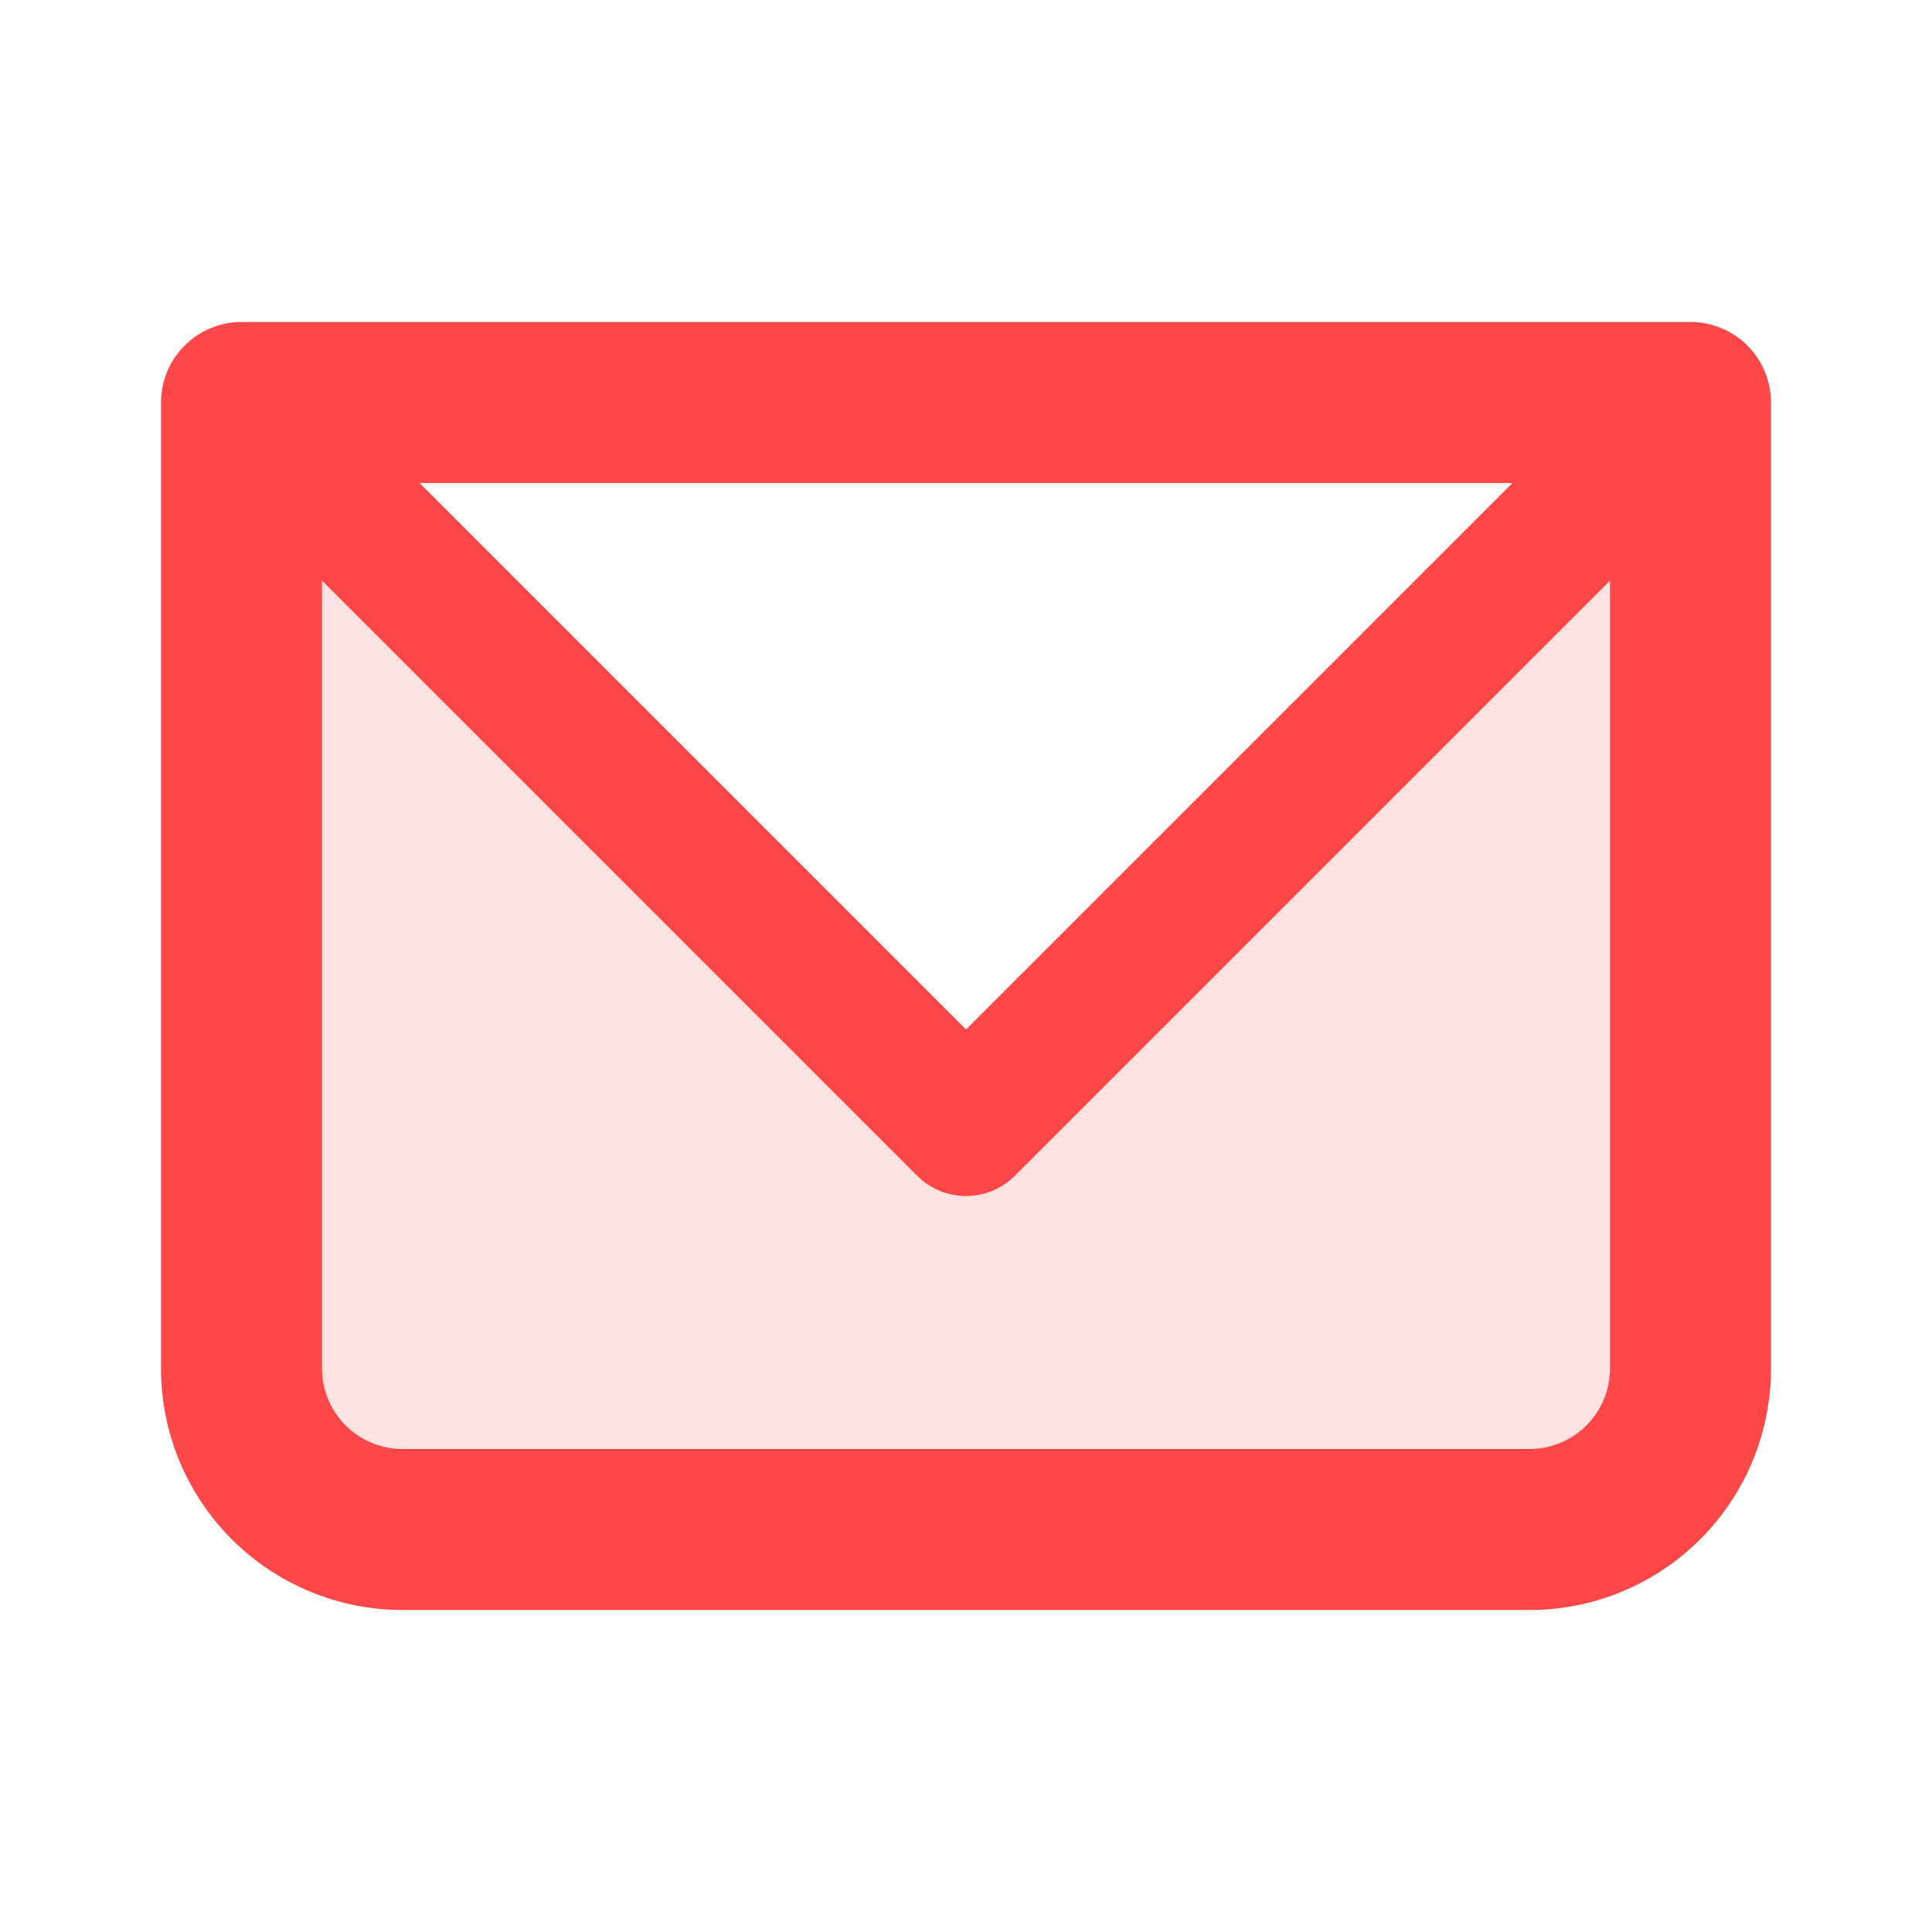 <svg width="56" height="56" viewBox="0 0 56 56" fill="none" xmlns="http://www.w3.org/2000/svg">
<path opacity="0.16" d="M7 11.667L24.701 29.367C25.576 30.242 26.763 30.734 28 30.734C29.237 30.734 30.424 30.242 31.299 29.367L49 11.667V39.667C49 40.904 48.508 42.091 47.633 42.967C46.758 43.842 45.571 44.333 44.333 44.333H11.667C10.429 44.333 9.242 43.842 8.367 42.967C7.492 42.091 7 40.904 7 39.667V11.667Z" fill="#FF4747"/>
<path d="M7 11.667V9.333C6.381 9.333 5.788 9.579 5.35 10.017C4.912 10.454 4.667 11.048 4.667 11.667H7ZM49 11.667H51.333C51.333 11.048 51.087 10.454 50.65 10.017C50.212 9.579 49.619 9.333 49 9.333V11.667ZM7 14H49V9.333H7V14ZM46.666 11.667V39.667H51.333V11.667H46.666ZM44.333 42H11.666V46.667H44.333V42ZM9.333 39.667V11.667H4.667V39.667H9.333ZM11.666 42C11.048 42 10.454 41.754 10.017 41.317C9.579 40.879 9.333 40.285 9.333 39.667H4.667C4.667 41.523 5.404 43.304 6.717 44.616C8.03 45.929 9.81 46.667 11.666 46.667V42ZM46.666 39.667C46.666 40.285 46.421 40.879 45.983 41.317C45.545 41.754 44.952 42 44.333 42V46.667C46.19 46.667 47.97 45.929 49.283 44.616C50.596 43.304 51.333 41.523 51.333 39.667H46.666Z" fill="#FF4747"/>
<path d="M7 11.667L28 32.667L49 11.667" stroke="#FF4747" stroke-width="4" stroke-linecap="round" stroke-linejoin="round"/>
</svg>
